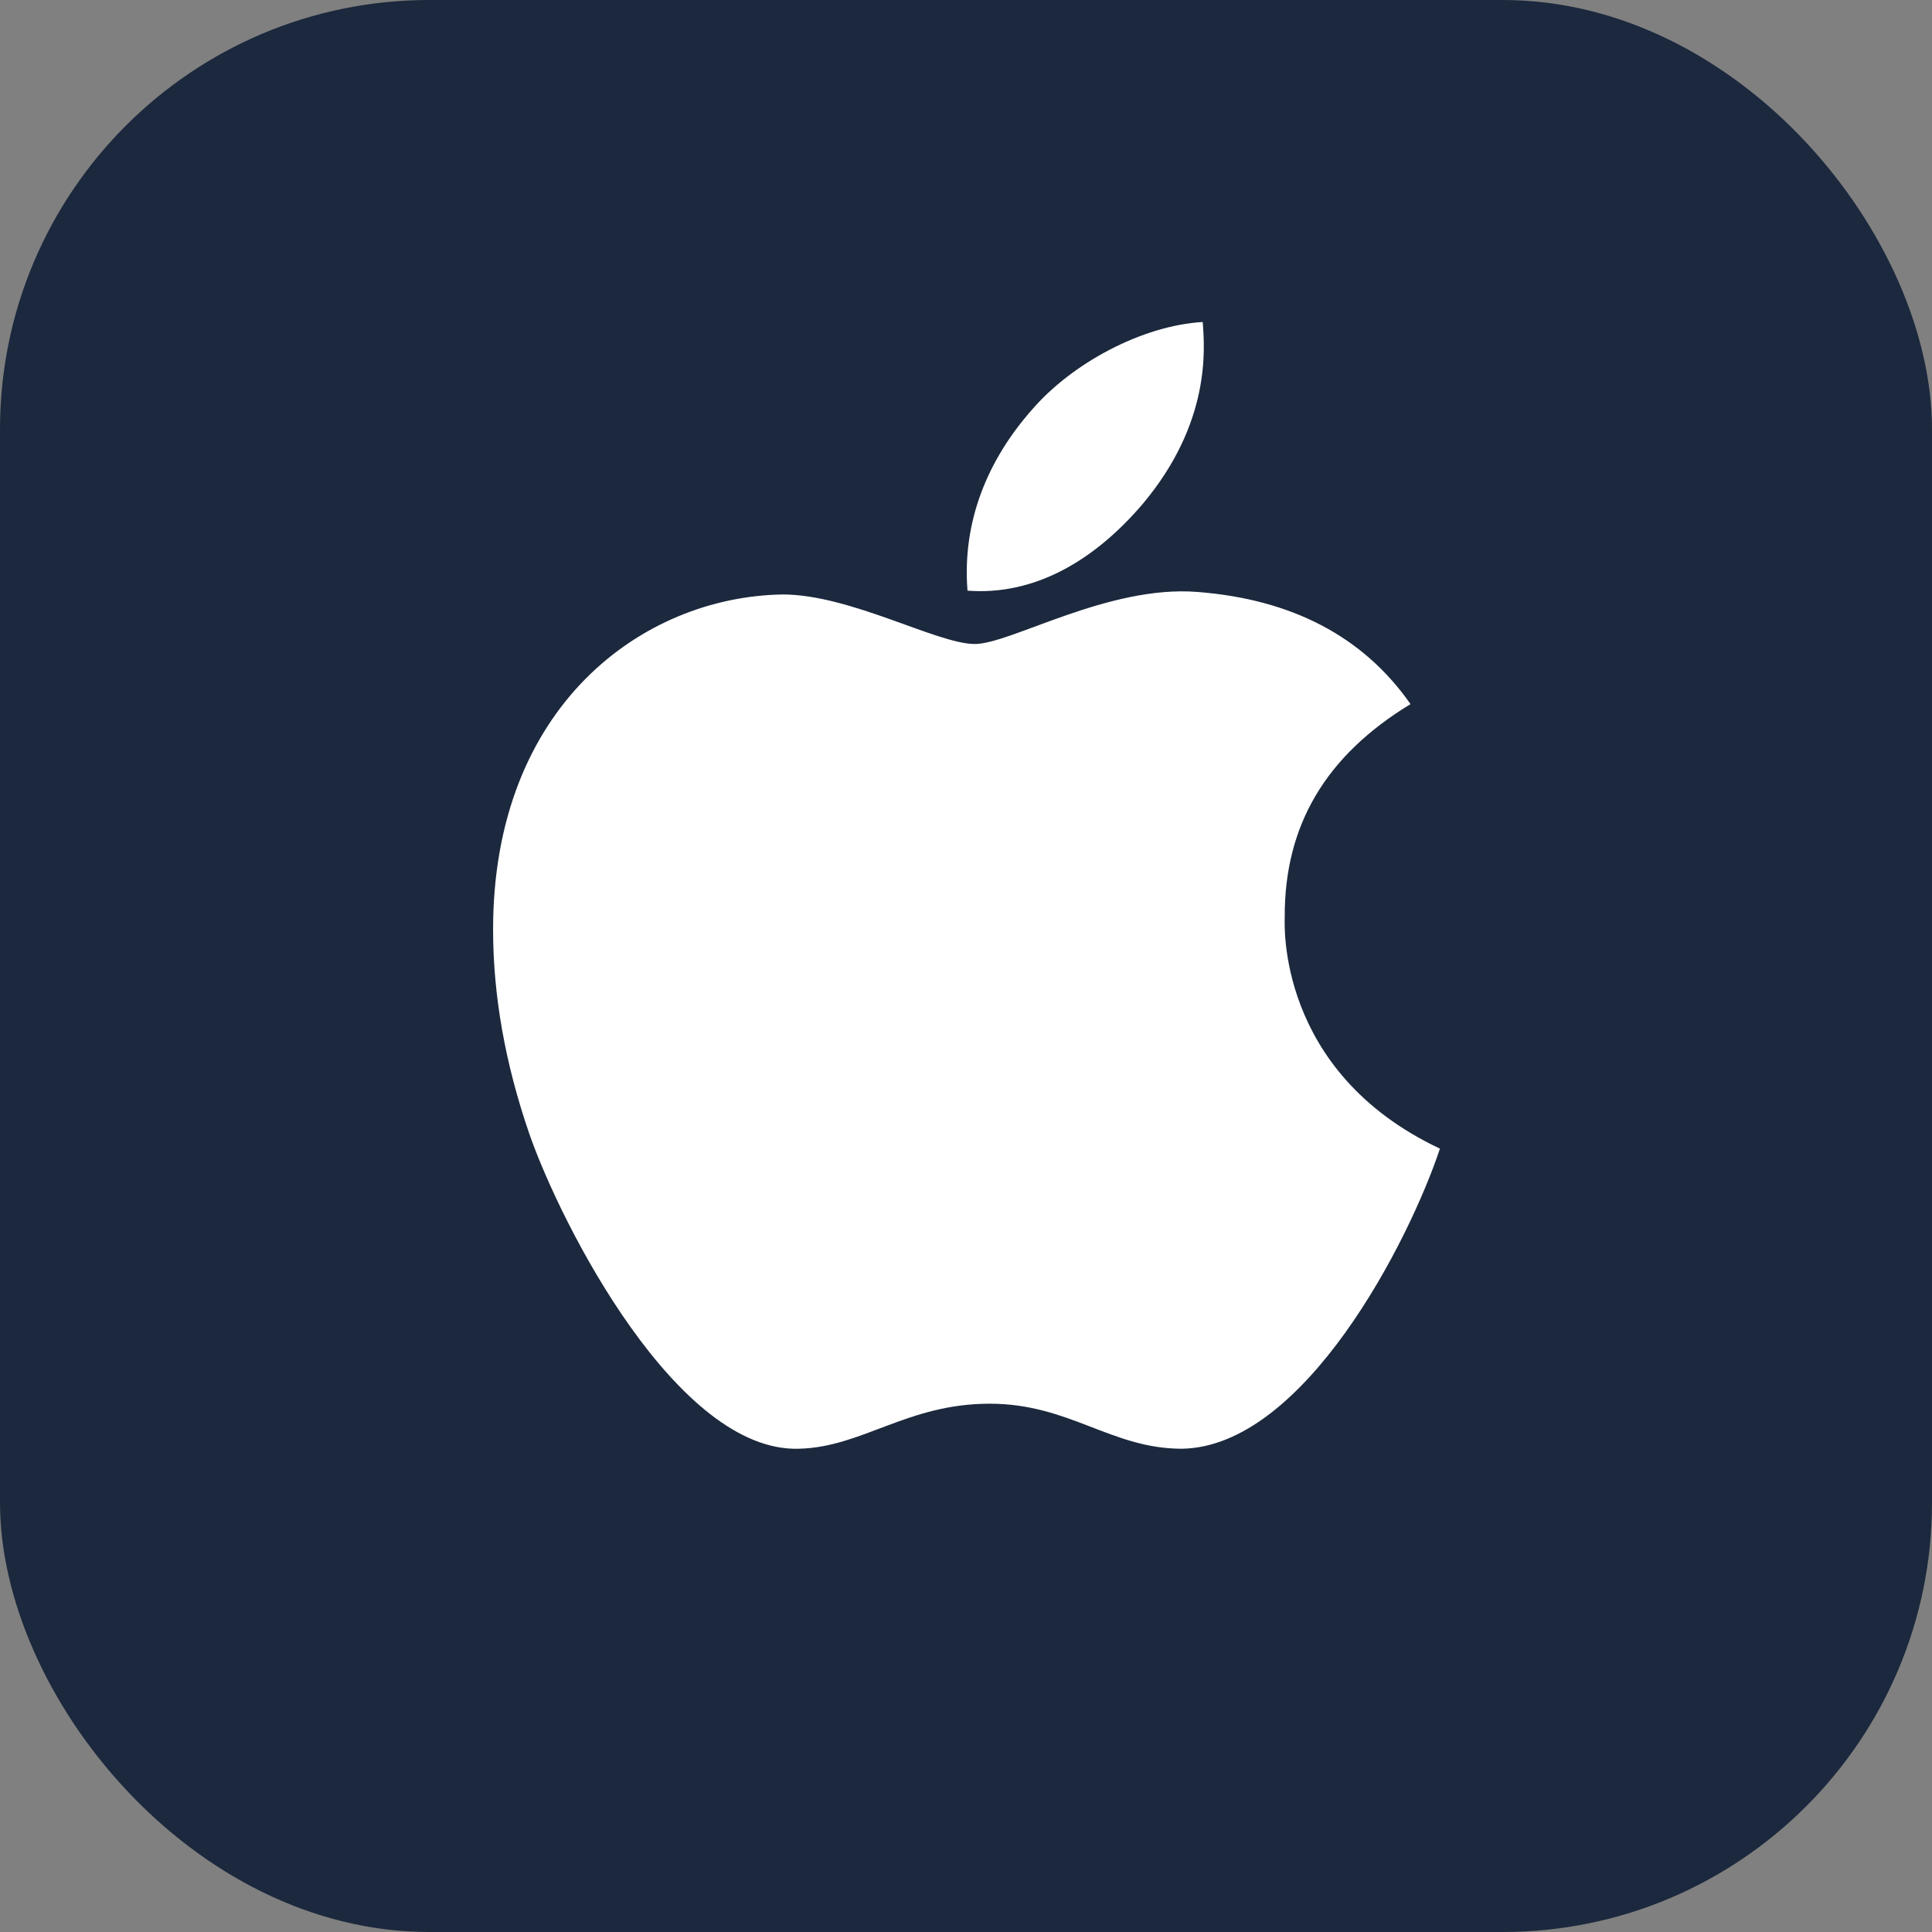 <svg width="36" height="36" viewBox="0 0 36 36" fill="none" xmlns="http://www.w3.org/2000/svg">
<rect x="0" y="0" width="36" height="36" fill="#808080" stroke="none"/>
<rect width="36" height="36" rx="8" fill="#1B283D"/>
<path d="M23.939 17.095C23.93 15.375 24.708 14.077 26.283 13.12C25.402 11.859 24.07 11.166 22.312 11.03C20.648 10.898 18.83 12 18.164 12C17.461 12 15.848 11.077 14.583 11.077C11.967 11.119 9.188 13.162 9.188 17.32C9.188 18.548 9.412 19.817 9.863 21.127C10.463 22.847 12.628 27.066 14.887 26.995C16.069 26.967 16.903 26.156 18.441 26.156C19.931 26.156 20.705 26.995 22.022 26.995C24.3 26.962 26.259 23.128 26.831 21.403C23.775 19.964 23.939 17.184 23.939 17.095ZM21.286 9.398C22.566 7.88 22.448 6.497 22.411 6C21.281 6.066 19.973 6.769 19.228 7.636C18.408 8.564 17.925 9.713 18.028 11.006C19.252 11.1 20.367 10.472 21.286 9.398Z" fill="white"/>
</svg>
